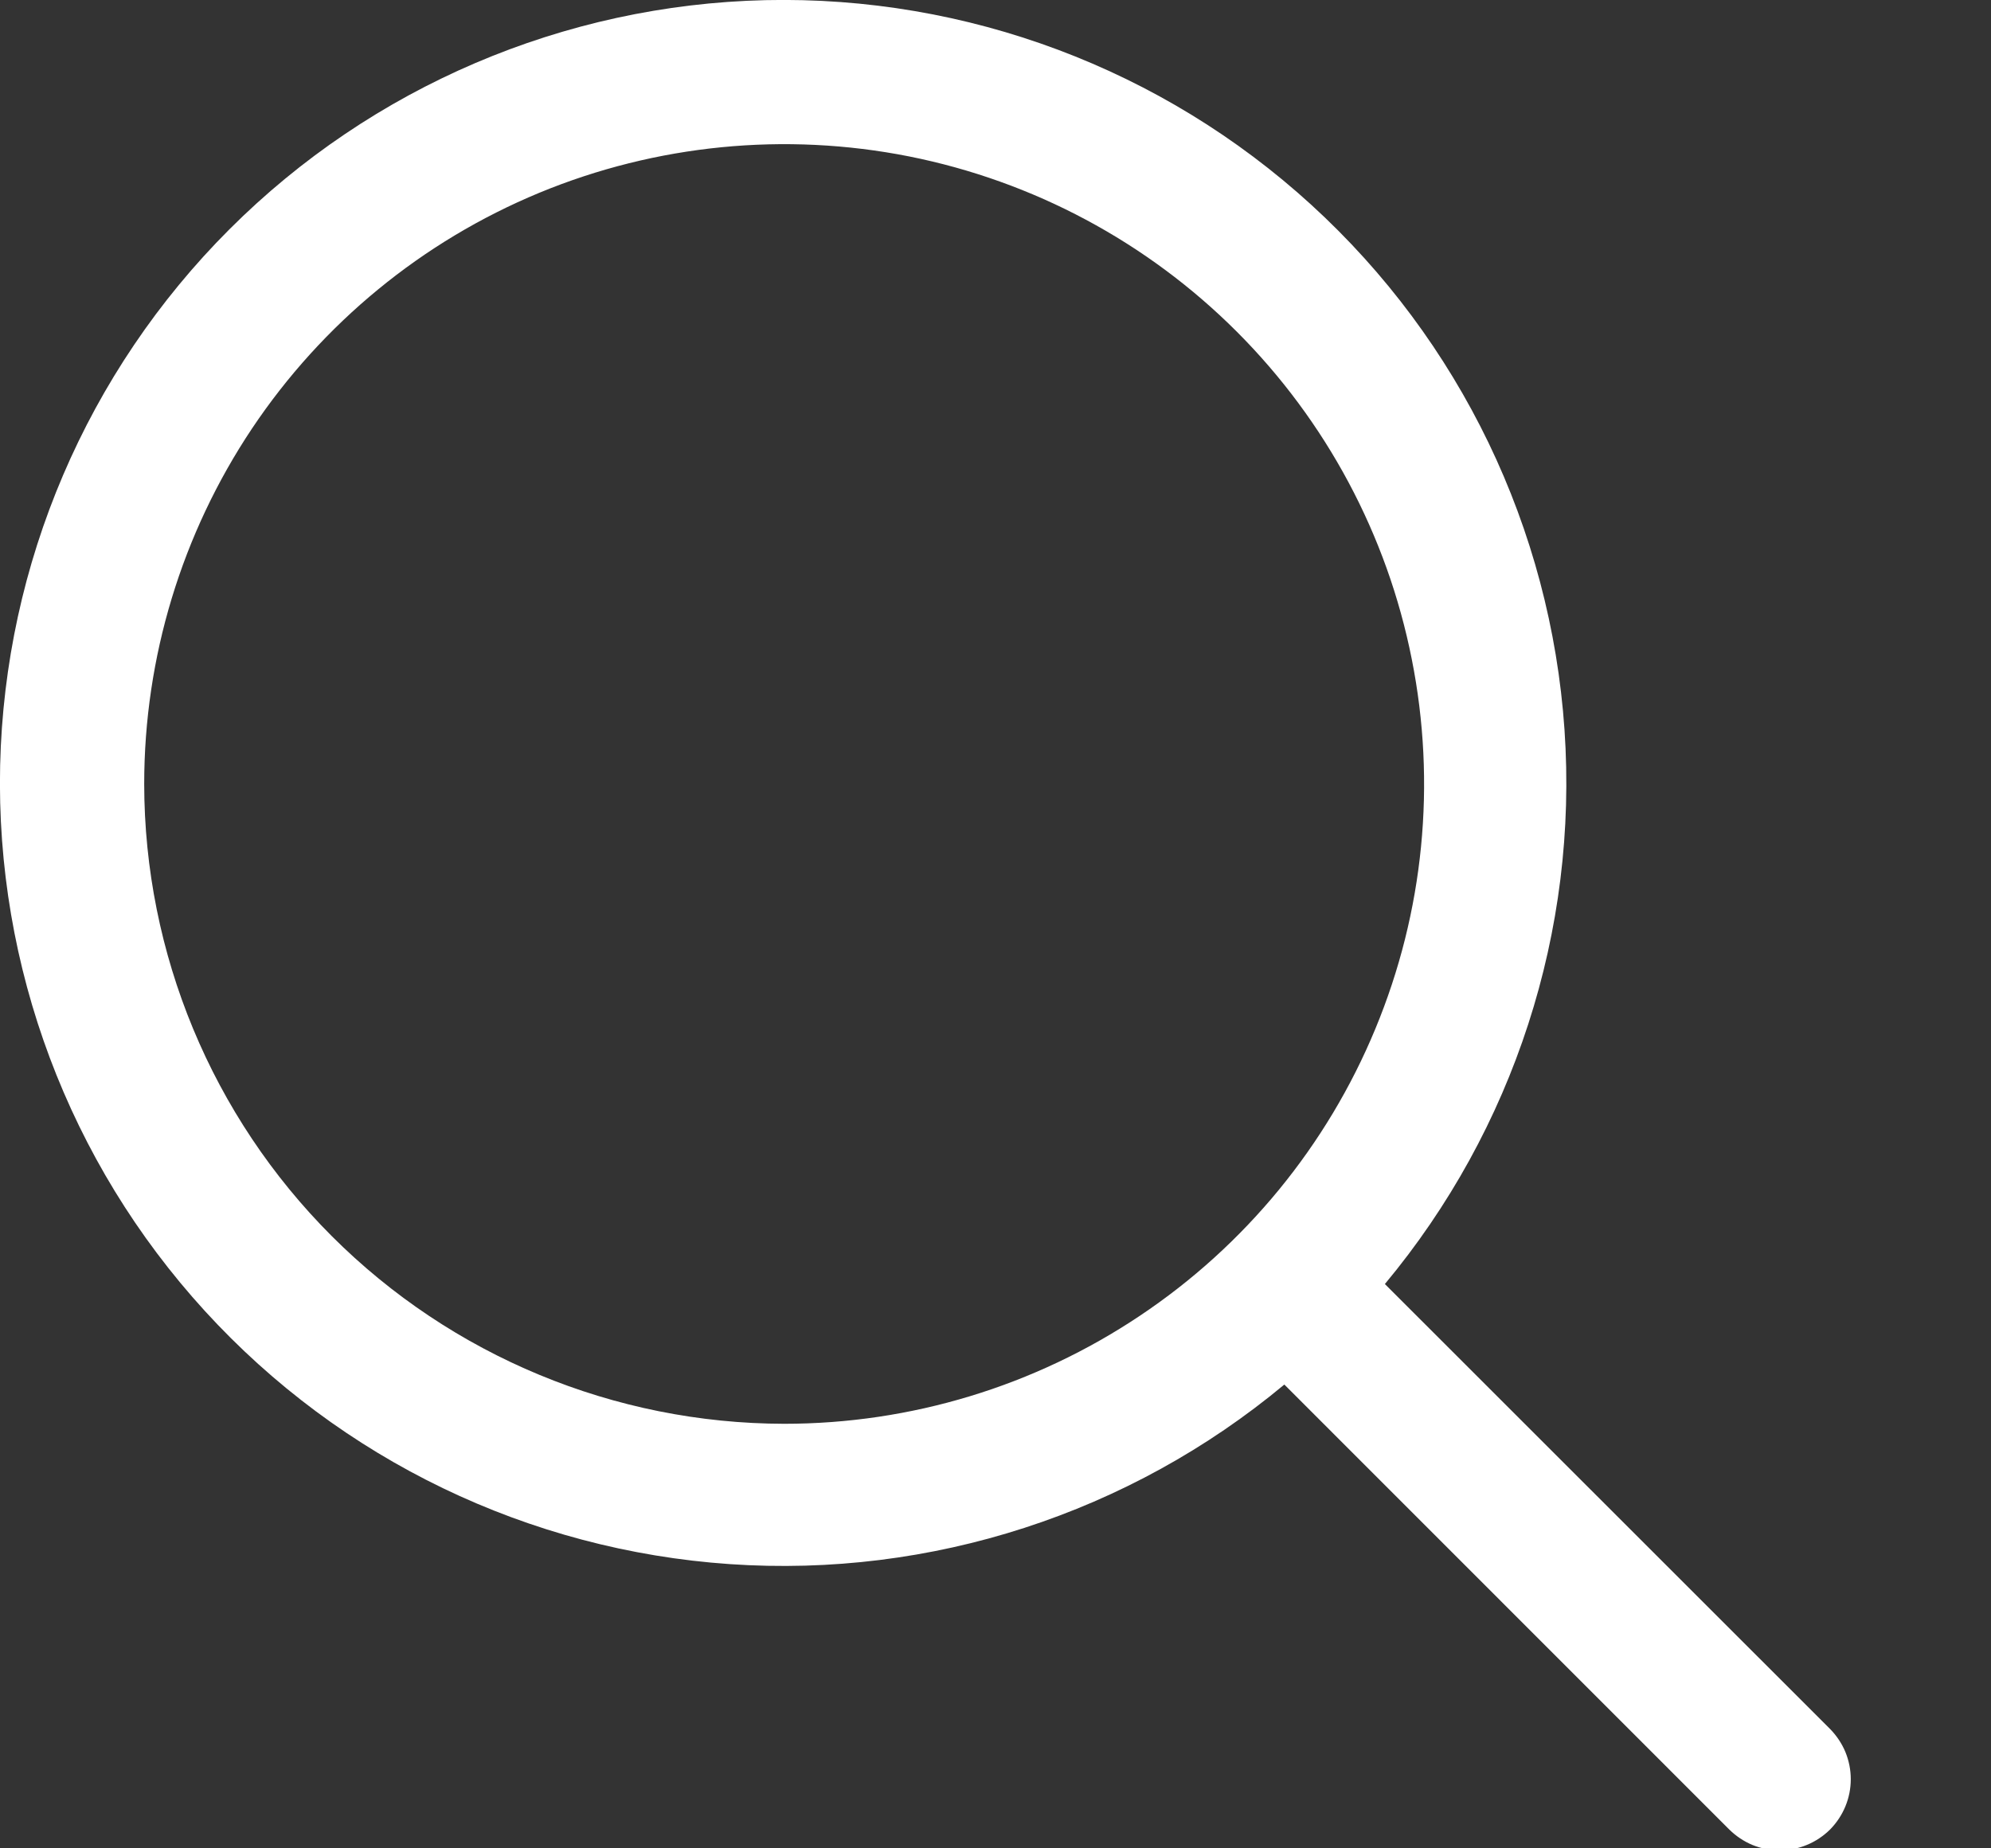 <svg width="14" height="13" viewBox="0 0 14 13" fill="none" xmlns="http://www.w3.org/2000/svg">
<rect x="0" y="0" width="14" height="13" fill="#333333" stroke="none"/>
<path d="M12.868 12.16L9.738 9.031C10.645 7.942 11.098 6.546 11.001 5.132C10.904 3.718 10.267 2.396 9.22 1.44C8.173 0.484 6.799 -0.031 5.382 0.001C3.965 0.034 2.615 0.611 1.613 1.613C0.611 2.615 0.034 3.965 0.001 5.382C-0.031 6.799 0.484 8.173 1.44 9.22C2.396 10.267 3.718 10.904 5.132 11.001C6.546 11.098 7.942 10.645 9.031 9.738L12.16 12.868C12.207 12.914 12.262 12.951 12.322 12.976C12.383 13.001 12.448 13.014 12.514 13.014C12.579 13.014 12.645 13.001 12.705 12.976C12.766 12.951 12.821 12.914 12.868 12.868C12.914 12.821 12.951 12.766 12.976 12.705C13.001 12.645 13.014 12.579 13.014 12.514C13.014 12.448 13.001 12.383 12.976 12.322C12.951 12.262 12.914 12.207 12.868 12.16ZM1.014 5.514C1.014 4.624 1.278 3.754 1.772 3.014C2.267 2.274 2.969 1.697 3.792 1.356C4.614 1.016 5.519 0.927 6.392 1.1C7.265 1.274 8.066 1.702 8.696 2.332C9.325 2.961 9.754 3.763 9.927 4.636C10.101 5.509 10.012 6.414 9.671 7.236C9.331 8.058 8.754 8.761 8.014 9.255C7.274 9.75 6.404 10.014 5.514 10.014C4.321 10.012 3.177 9.538 2.333 8.694C1.49 7.851 1.015 6.707 1.014 5.514Z" fill="white"/>
</svg>
